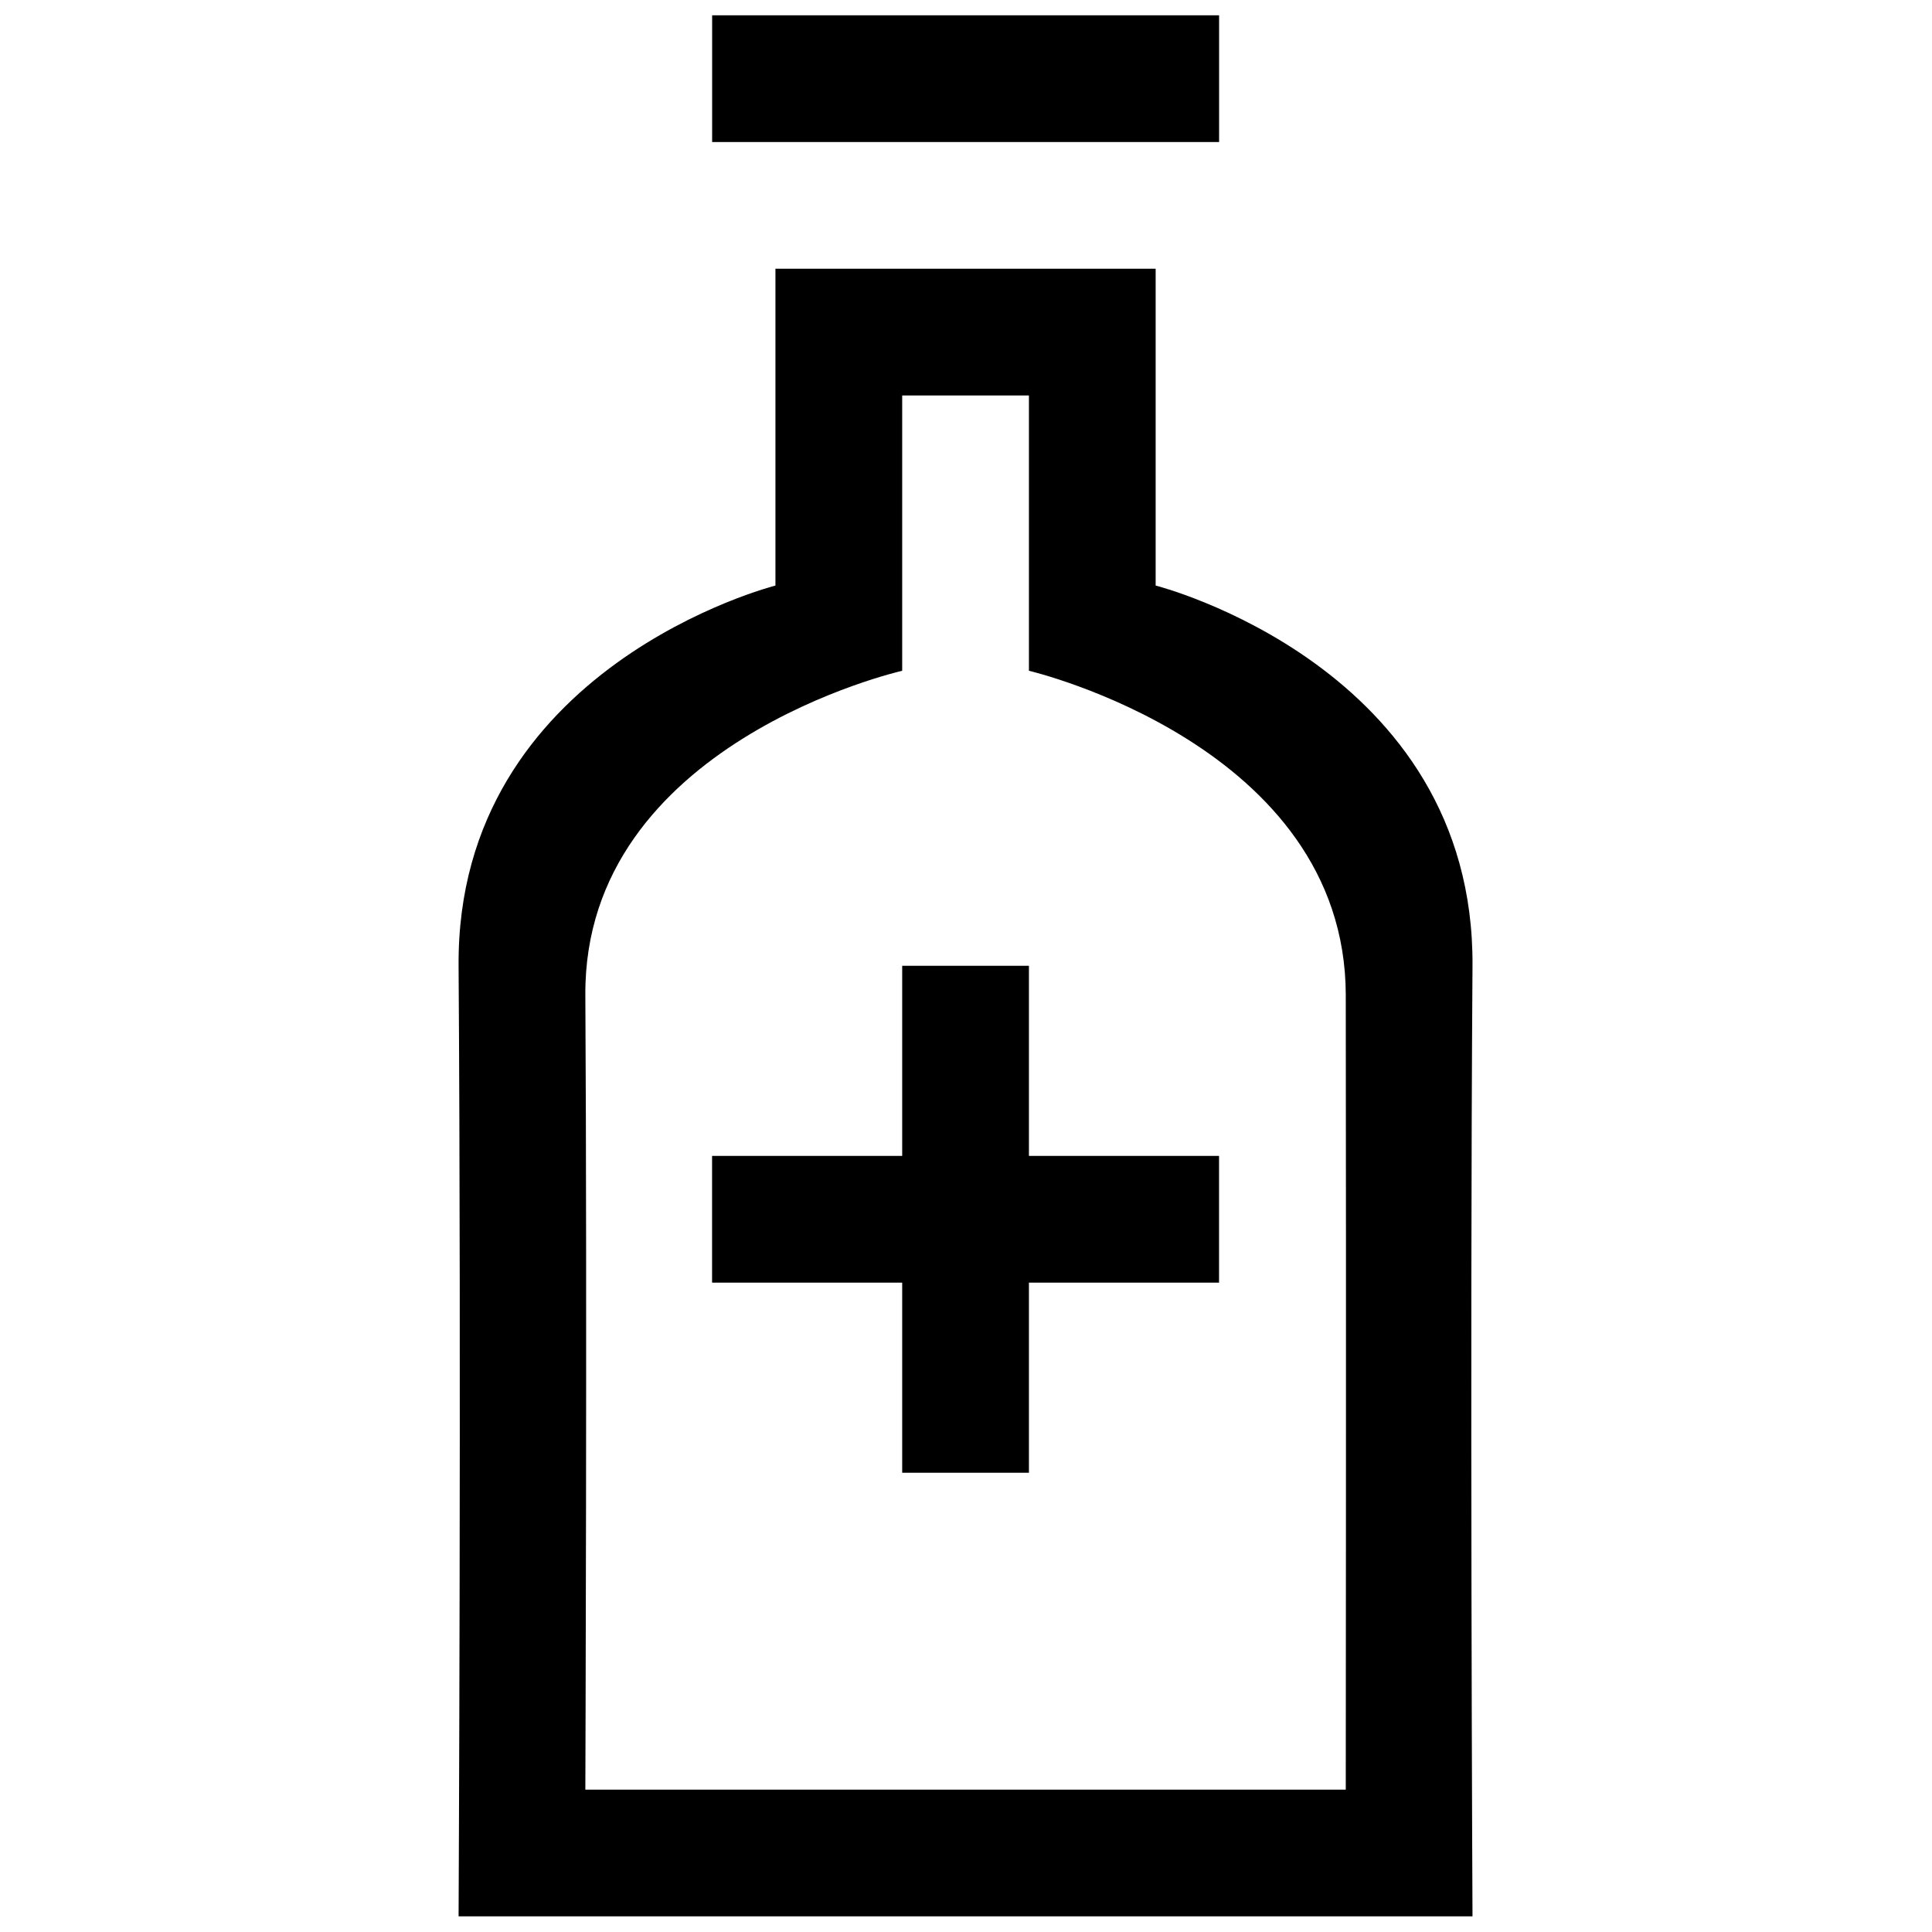 <?xml version="1.0" encoding="UTF-8"?>
<!-- Uploaded to: ICON Repo, www.iconrepo.com, Generator: ICON Repo Mixer Tools -->
<svg width="800px" height="800px" version="1.1" viewBox="144 144 512 512" xmlns="http://www.w3.org/2000/svg">
 <defs>
  <clipPath id="a">
   <path d="m265 148.09h270v503.81h-270z"/>
  </clipPath>
 </defs>
 <g clip-path="url(#a)">
  <path d="m534.23 651.85h-268.7s0.723-146.64 0-251.91c-0.555-79.398 83.969-100.76 83.969-100.76v-83.969h100.76v83.969s84.504 21.363 83.969 100.76c-0.723 105.27 0 251.91 0 251.91zm-33.586-244.14c-0.117-66.316-83.969-85.949-83.969-85.949v-72.953h-33.586v72.953s-84.371 19.109-83.969 85.949c0.488 80.961 0 210.56 0 210.56h201.52s0.133-129.6 0-210.56zm-83.969 126.59h-33.586v-50.383h-50.383v-33.586h50.383v-50.383h33.586v50.383h50.383v33.586h-50.383zm-83.953-386.25h134.35v33.586h-134.35z" fill-rule="evenodd"/>
 </g>
</svg>